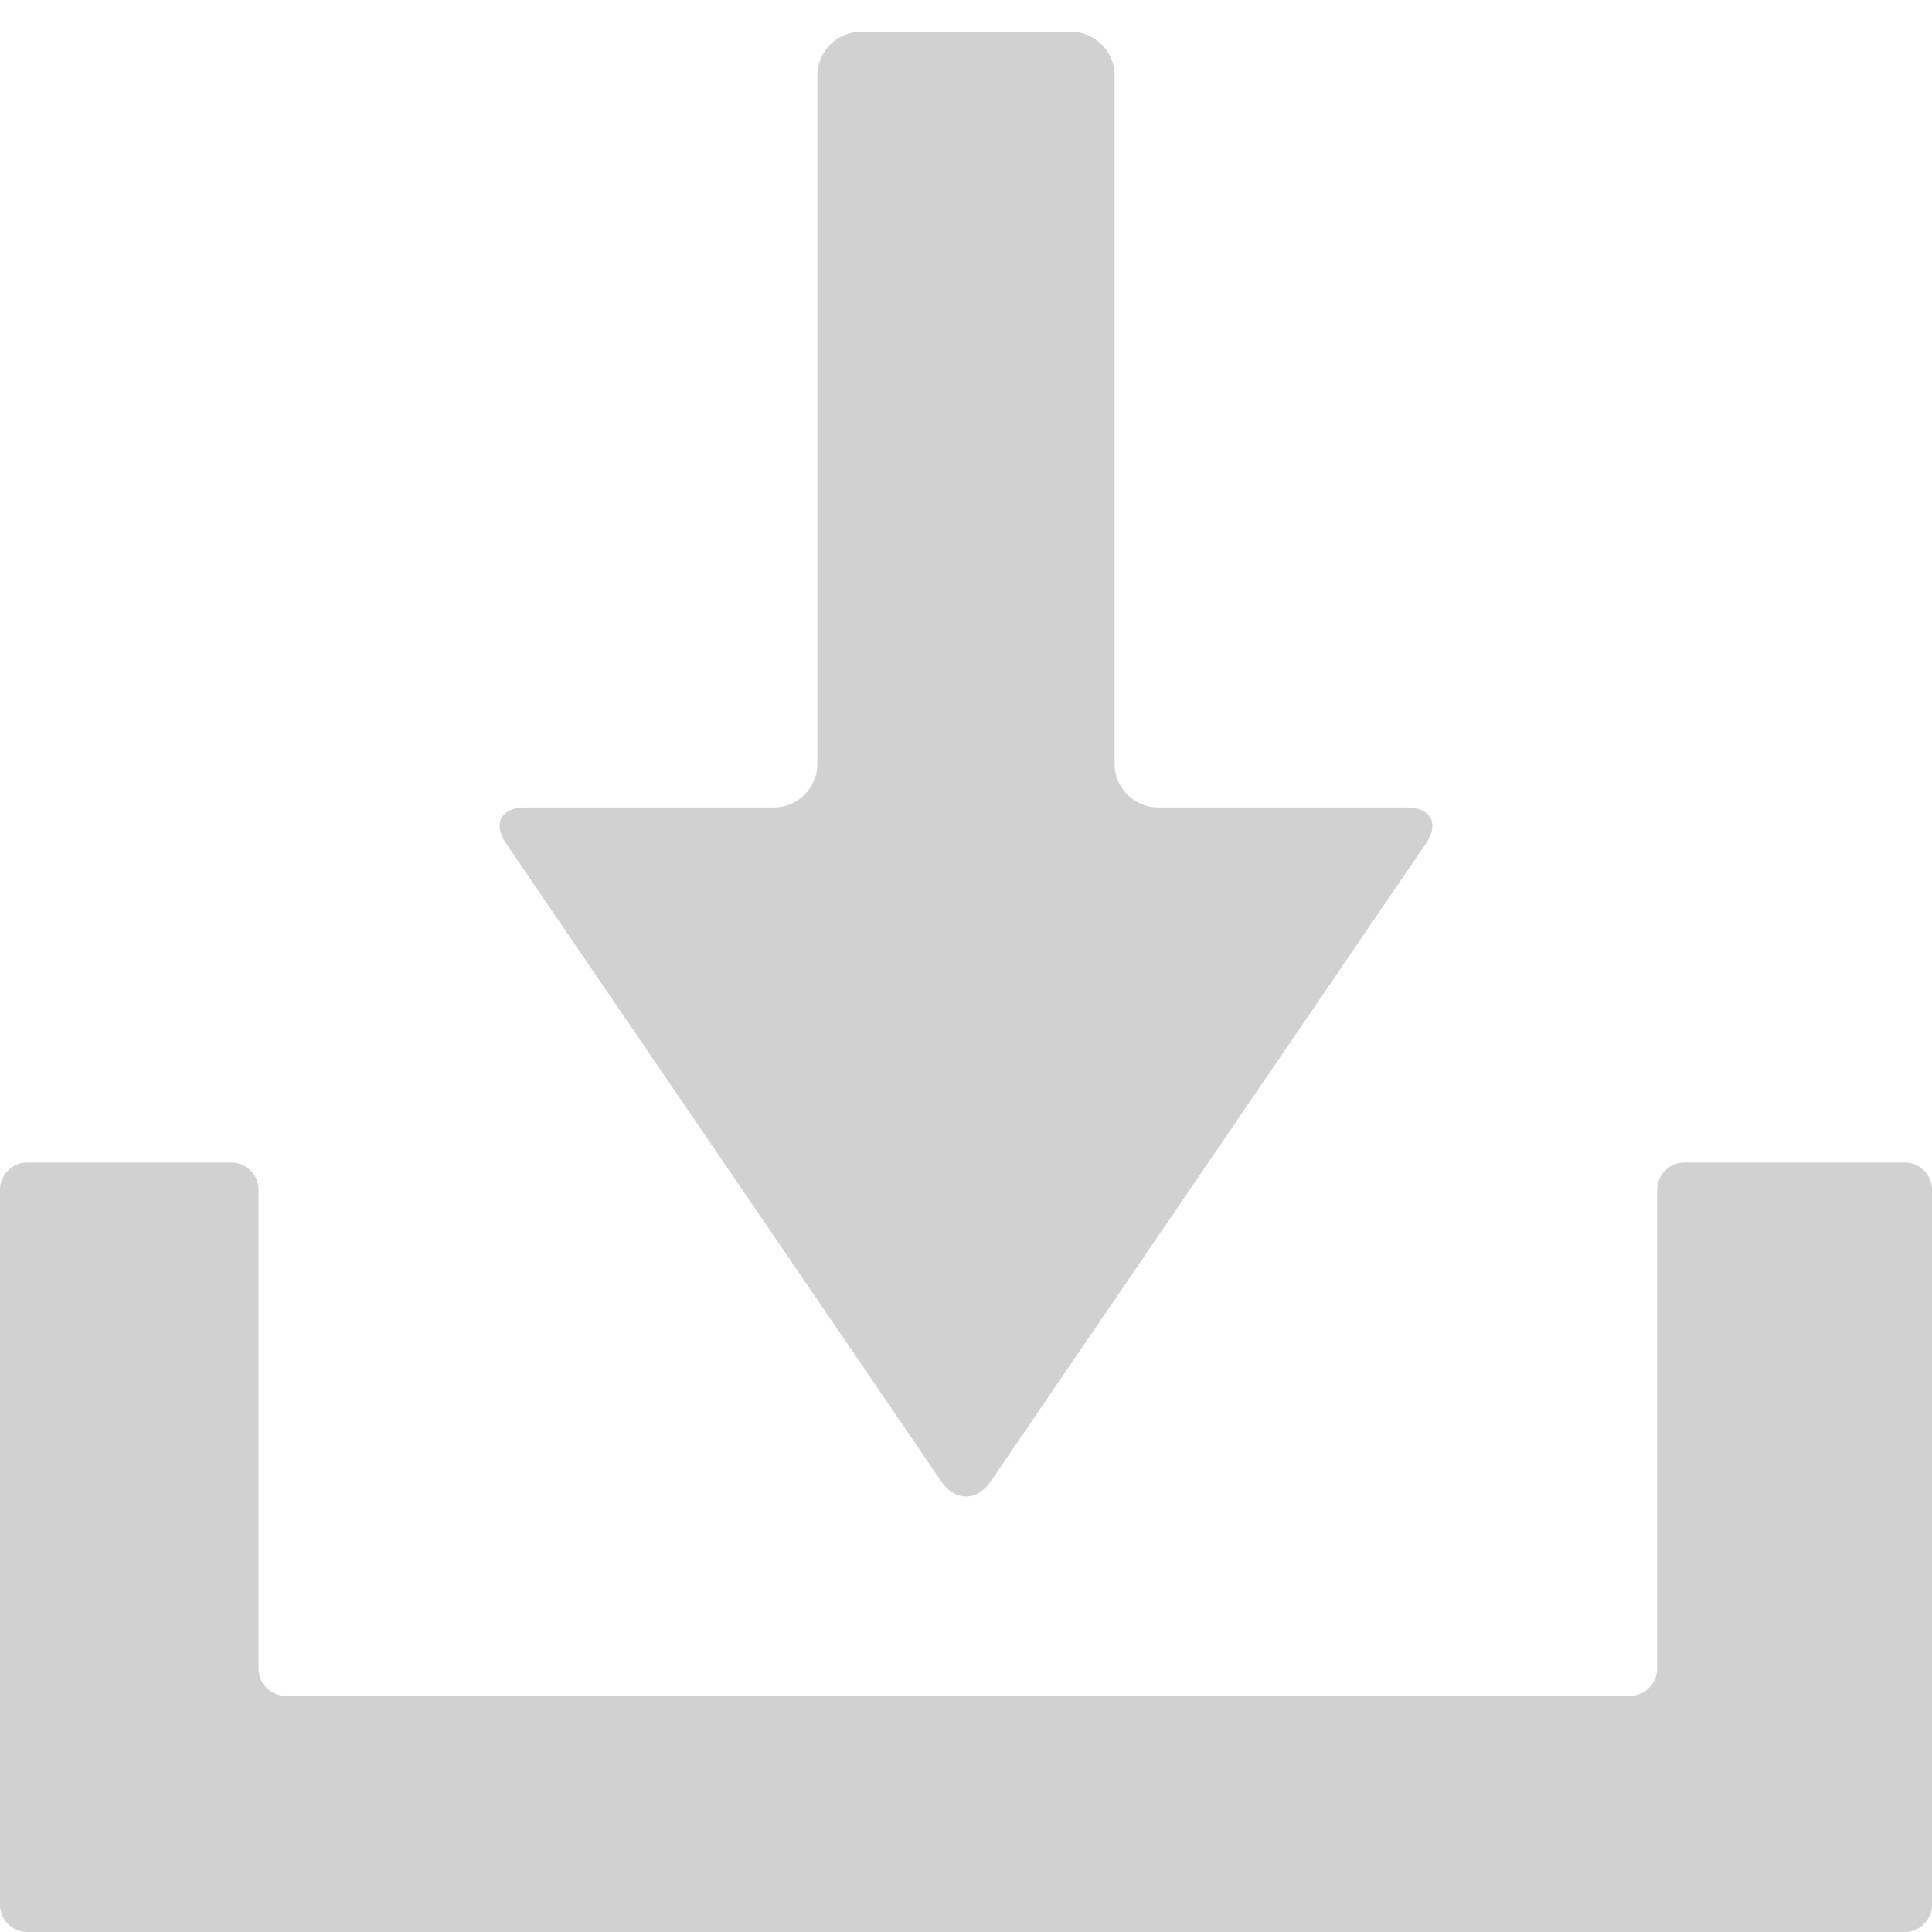 <svg xmlns="http://www.w3.org/2000/svg" xmlns:xlink="http://www.w3.org/1999/xlink" version="1.1" x="0px" y="0px" viewBox="0 0 100 100" enable-background="new 0 0 100 100" xml:space="preserve" aria-hidden="true" width="100px" height="100px" style="fill:url(#CerosGradient_id1fcee336b);"><defs><linearGradient class="cerosgradient" data-cerosgradient="true" id="CerosGradient_id1fcee336b" gradientUnits="userSpaceOnUse" x1="50%" y1="100%" x2="50%" y2="0%"><stop offset="0%" stop-color="#D1D1D1"/><stop offset="100%" stop-color="#D1D1D1"/></linearGradient><linearGradient/></defs><g><g><path d="M87.181,60.172c-0.774,0-1.408,0.634-1.408,1.408v24.79c0,0.774-0.634,1.408-1.408,1.408H14.791    c-0.774,0-1.408-0.634-1.408-1.408V61.58c0-0.774-0.634-1.408-1.408-1.408H1.408C0.634,60.172,0,60.806,0,61.58v37.012    C0,99.366,0.634,100,1.408,100h97.184c0.774,0,1.408-0.634,1.408-1.408V61.58c0-0.774-0.634-1.408-1.408-1.408H87.181z" style="fill:url(#CerosGradient_id1fcee336b);"/></g><g><path d="M59.944,41.794c-1.24,0-2.254-1.014-2.254-2.253V3.899c0-1.239-1.014-2.253-2.254-2.253H44.563    c-1.24,0-2.254,1.014-2.254,2.253v35.642c0,1.239-1.014,2.253-2.254,2.253H27.174c-1.24,0-1.683,0.838-0.983,1.861l22.539,33.034    c0.699,1.023,1.842,1.023,2.541,0L73.81,43.656c0.699-1.023,0.257-1.861-0.983-1.861H59.944z" style="fill:url(#CerosGradient_id1fcee336b);"/></g></g></svg>